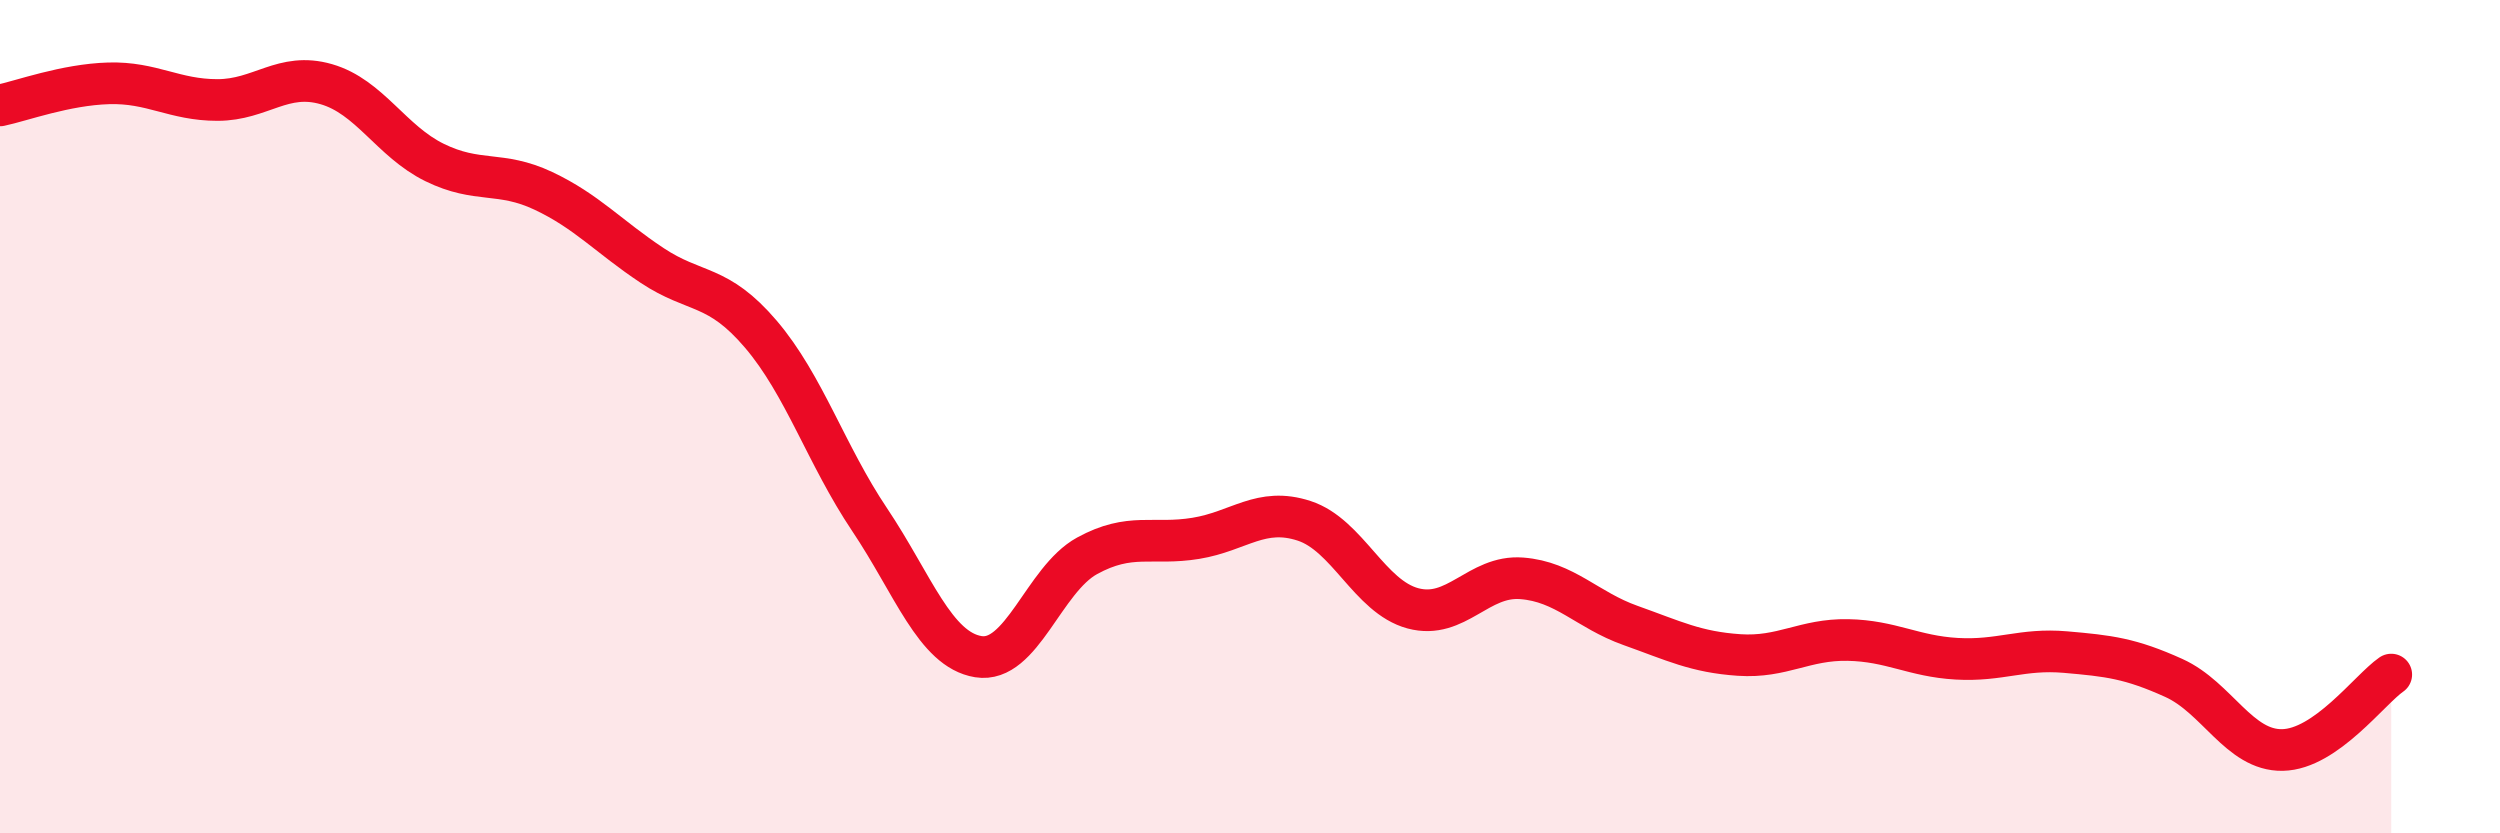 
    <svg width="60" height="20" viewBox="0 0 60 20" xmlns="http://www.w3.org/2000/svg">
      <path
        d="M 0,2.53 C 0.52,2.42 1.57,2.03 2.61,2 C 3.65,1.97 4.18,2.4 5.22,2.4 C 6.26,2.4 6.79,1.72 7.83,2.02 C 8.87,2.32 9.39,3.39 10.43,3.9 C 11.47,4.41 12,4.09 13.04,4.58 C 14.08,5.07 14.61,5.68 15.65,6.37 C 16.69,7.06 17.22,6.8 18.26,8.02 C 19.3,9.24 19.83,10.92 20.87,12.47 C 21.91,14.02 22.44,15.59 23.48,15.76 C 24.52,15.93 25.05,13.91 26.09,13.34 C 27.13,12.77 27.66,13.09 28.7,12.92 C 29.74,12.75 30.26,12.16 31.3,12.5 C 32.34,12.84 32.87,14.32 33.91,14.6 C 34.95,14.88 35.48,13.8 36.52,13.88 C 37.56,13.96 38.09,14.64 39.13,15.01 C 40.17,15.38 40.7,15.65 41.74,15.72 C 42.78,15.79 43.31,15.34 44.35,15.36 C 45.39,15.38 45.92,15.75 46.96,15.81 C 48,15.87 48.53,15.56 49.57,15.65 C 50.61,15.74 51.13,15.8 52.17,16.27 C 53.21,16.74 53.74,18.02 54.78,18 C 55.82,17.98 56.87,16.55 57.39,16.19L57.39 20L0 20Z"
        fill="#EB0A25"
        opacity="0.1"
        stroke-linecap="round"
        stroke-linejoin="round"
      />
      <path
        d="M 0,2.53 C 0.52,2.42 1.57,2.03 2.61,2 C 3.65,1.97 4.18,2.4 5.22,2.4 C 6.26,2.4 6.79,1.72 7.83,2.02 C 8.87,2.32 9.39,3.39 10.43,3.9 C 11.47,4.41 12,4.09 13.04,4.58 C 14.08,5.07 14.61,5.68 15.65,6.37 C 16.69,7.06 17.22,6.8 18.26,8.02 C 19.3,9.24 19.83,10.92 20.87,12.47 C 21.91,14.02 22.44,15.59 23.48,15.76 C 24.52,15.93 25.05,13.91 26.09,13.34 C 27.13,12.77 27.66,13.09 28.7,12.92 C 29.74,12.75 30.26,12.16 31.3,12.5 C 32.34,12.84 32.87,14.32 33.91,14.6 C 34.95,14.88 35.48,13.8 36.52,13.88 C 37.56,13.96 38.09,14.64 39.13,15.01 C 40.17,15.38 40.7,15.65 41.74,15.72 C 42.78,15.79 43.31,15.34 44.35,15.36 C 45.39,15.38 45.92,15.75 46.96,15.81 C 48,15.87 48.53,15.56 49.57,15.65 C 50.61,15.74 51.13,15.8 52.17,16.27 C 53.21,16.74 53.74,18.02 54.78,18 C 55.82,17.98 56.87,16.55 57.39,16.19"
        stroke="#EB0A25"
        stroke-width="1"
        fill="none"
        stroke-linecap="round"
        stroke-linejoin="round"
      />
    </svg>
  